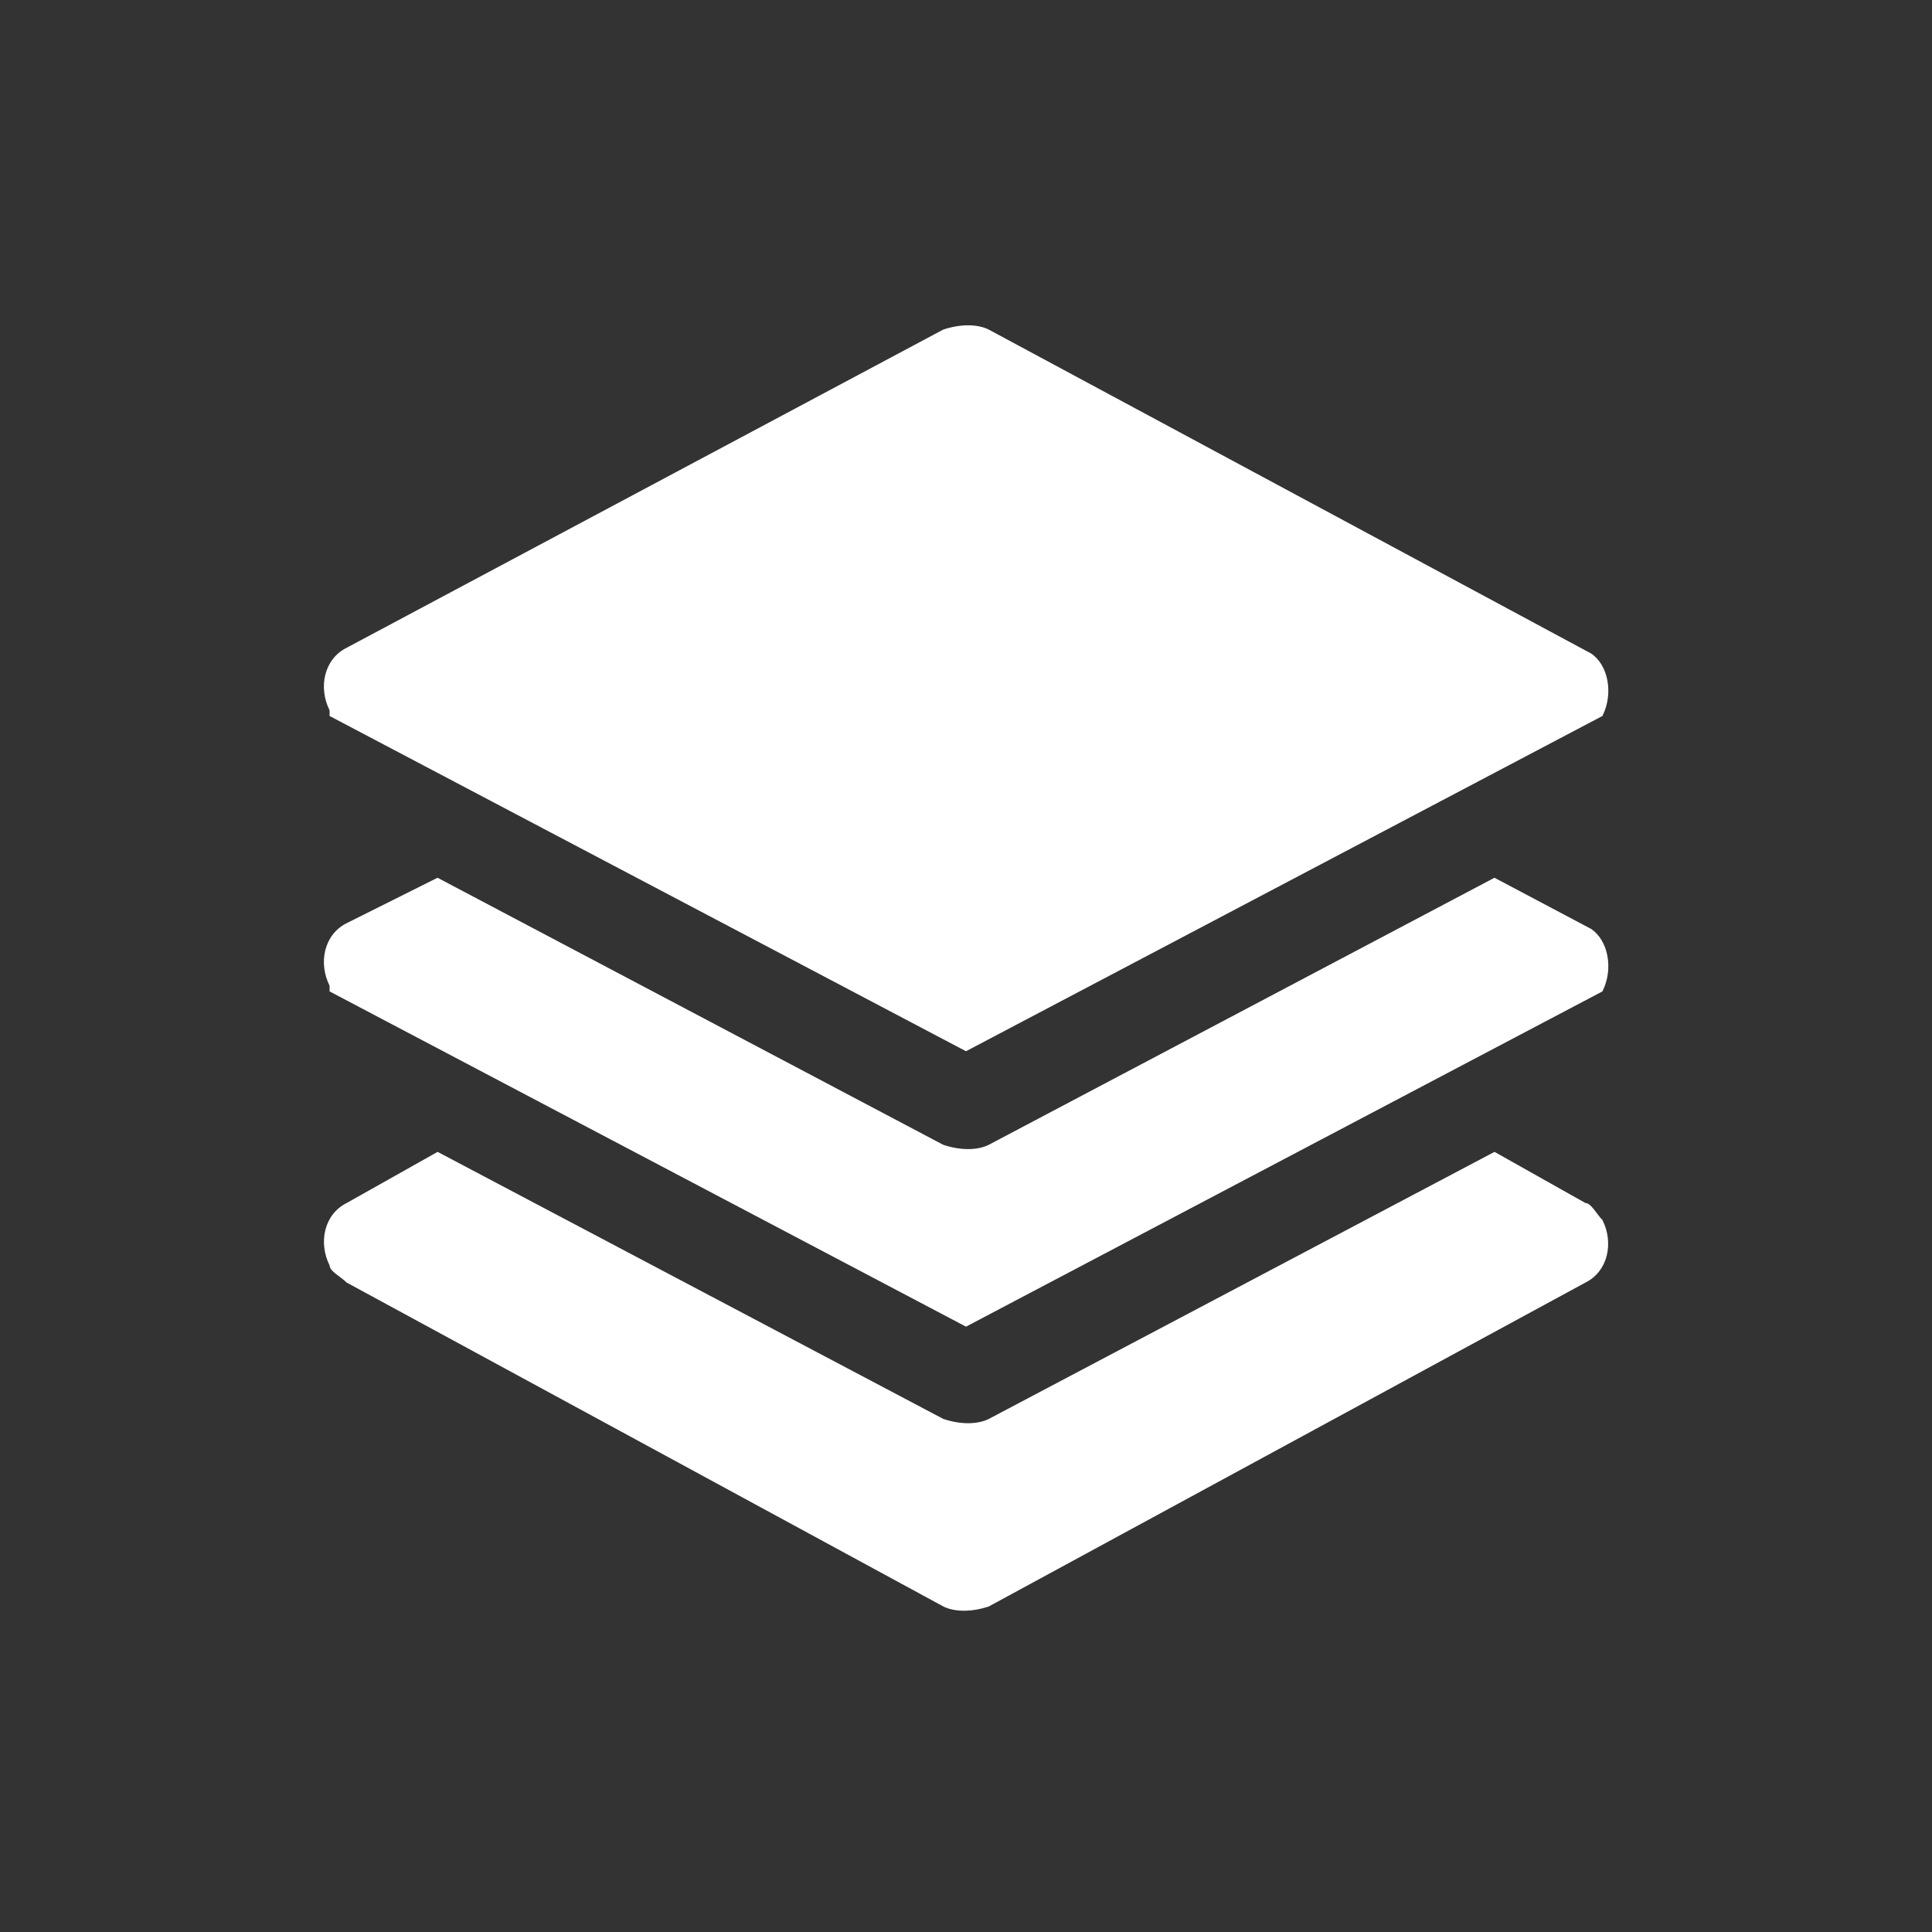 <?xml version="1.0" encoding="utf-8"?>
<!-- Generator: Adobe Illustrator 27.6.1, SVG Export Plug-In . SVG Version: 6.00 Build 0)  -->
<svg version="1.1" id="Layer_1" xmlns="http://www.w3.org/2000/svg" xmlns:xlink="http://www.w3.org/1999/xlink" x="0px" y="0px"
	 width="34px" height="34px" viewBox="0 0 34 34" style="enable-background:new 0 0 34 34;" xml:space="preserve">
<rect x="0" y="0" width="34" height="34" fill="#333333" stroke="none"/>
<style type="text/css">
	.st0{fill:#FFFFFF;}
</style>
<g id="layers" transform="translate(0 -0.009)">
	<g id="Group_554" transform="translate(0 24.356)">
		<g id="Group_553" transform="translate(0)">
			<path id="Path_563" class="st0" d="M28-8C28-8,27.9-8,28-8l-1.7-0.9l-8.9,4.7c-0.2,0.1-0.5,0.1-0.8,0L7.7-8.9L6.1-8.1
				C5.7-7.9,5.6-7.4,5.8-7c0,0,0,0,0,0.1L17-1l11.2-5.9C28.4-7.3,28.3-7.8,28-8C28-8,28-8,28-8z"/>
		</g>
	</g>
	<g id="Group_556" transform="translate(0.001 36.48)">
		<g id="Group_555">
			<path id="Path_564" class="st0" d="M28.2-15c-0.1-0.1-0.2-0.3-0.3-0.3l-1.6-0.9l-8.9,4.7c-0.2,0.1-0.5,0.1-0.8,0l-8.9-4.7
				l-1.6,0.9c-0.4,0.2-0.5,0.7-0.3,1.1C5.8-14.1,6-14,6.1-13.9l10.5,5.7c0.2,0.1,0.5,0.1,0.8,0l10.5-5.7
				C28.3-14.1,28.4-14.6,28.2-15z"/>
		</g>
	</g>
	<g id="Group_558" transform="translate(0 0.009)">
		<g id="Group_557" transform="translate(0 0)">
			<path id="Path_565" class="st0" d="M28,11.5C28,11.5,27.9,11.4,28,11.5L17.4,5.8c-0.2-0.1-0.5-0.1-0.8,0L6.1,11.4
				c-0.4,0.2-0.5,0.7-0.3,1.1c0,0,0,0,0,0.1L17,18.5l11.2-5.9C28.4,12.2,28.3,11.7,28,11.5C28,11.5,28,11.5,28,11.5z"/>
		</g>
	</g>
</g>
</svg>
